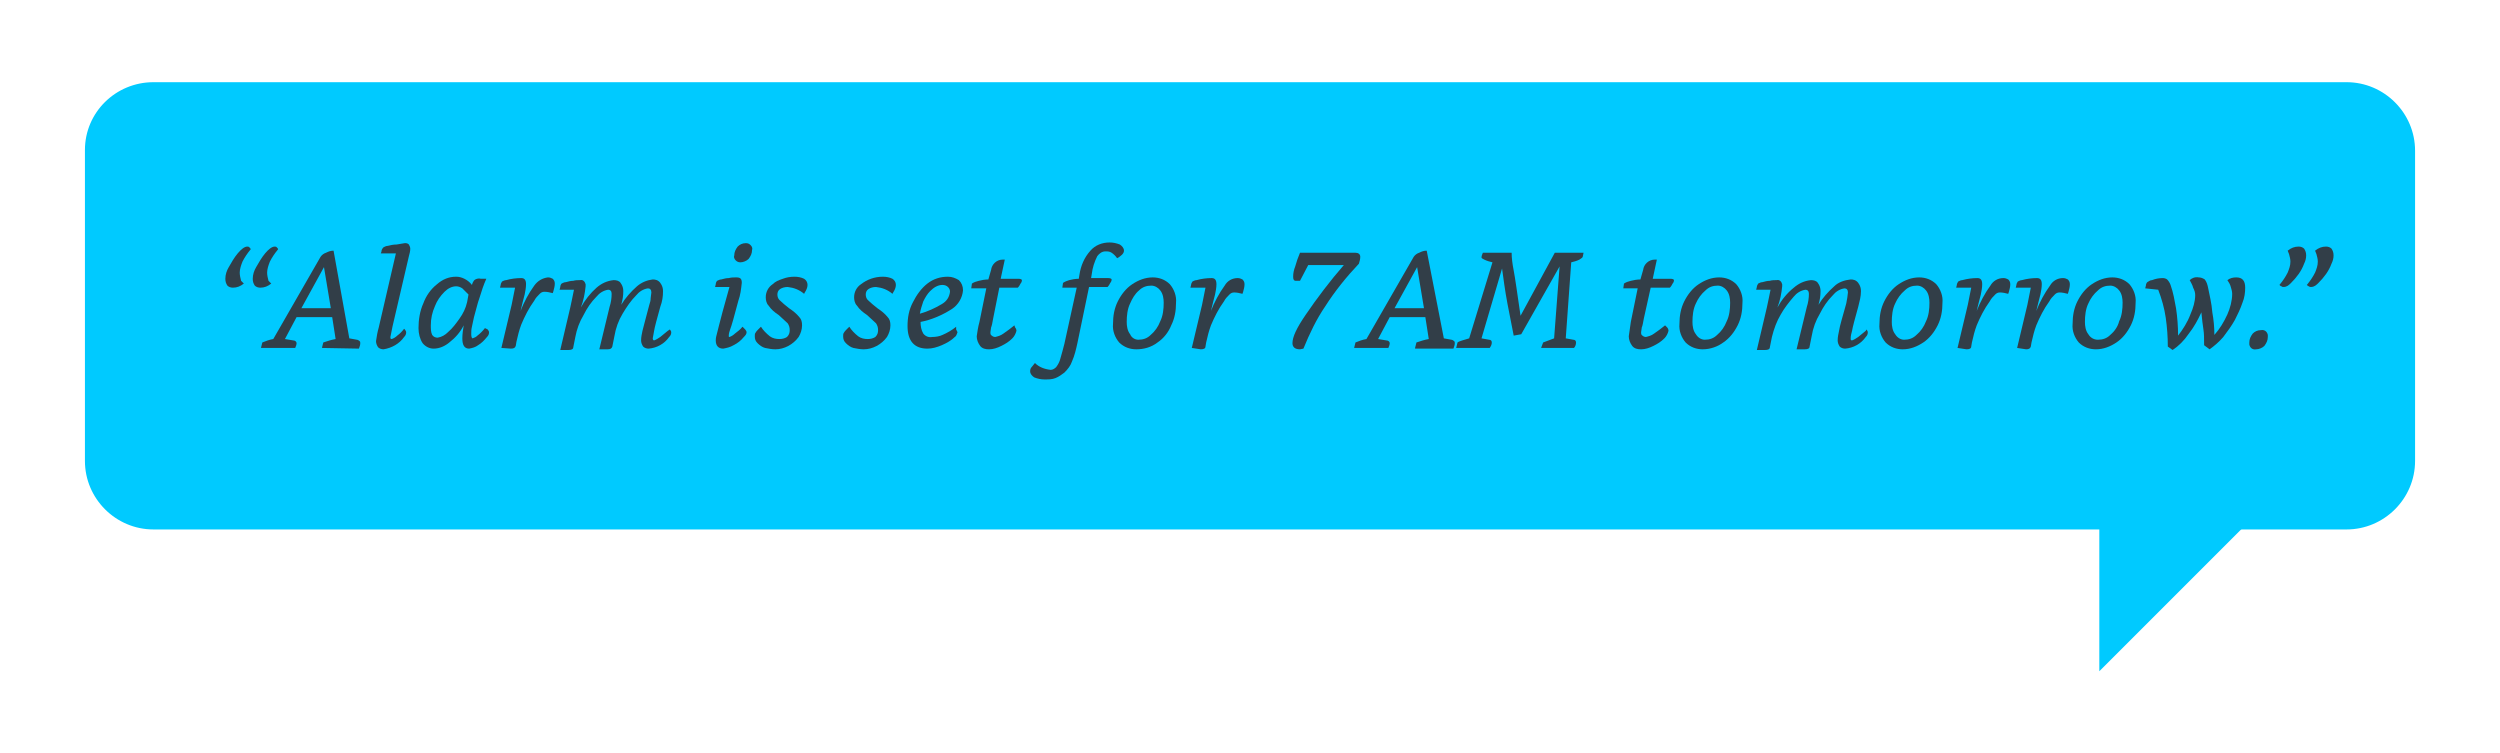 <svg xmlns="http://www.w3.org/2000/svg" viewBox="0 0 365 110" enable-background="new 0 0 365 110"><style type="text/css">.st0{fill:#00CAFF;} .st1{fill:#323E48;}</style><title>bedroom-response</title><path class="st0" d="M22.4 12h320.2c5.5 0 10 4.5 10 10v45.3c0 5.5-4.5 10-10 10h-320.2c-5.5 0-10-4.5-10-10v-45.4c0-5.5 4.5-9.9 10-9.9z"/><path class="st1" d="M35.6 41.4c-.5.4-1 .6-1.6.6-.3 0-.6-.1-.8-.3-.2-.3-.3-.6-.3-1 0-.6.2-1.2.5-1.7.4-.7.8-1.4 1.3-2 .5-.6 1-1 1.4-1 .1 0 .2 0 .3.1.1.1.2.2.2.3-.5.6-.9 1.2-1.2 1.8-.2.5-.4 1.1-.4 1.6 0 .4.1.8.2 1.2l.4.4zm4 0c-.5.4-1 .6-1.6.6-.3 0-.6-.1-.8-.3-.2-.3-.3-.6-.3-1 0-.6.2-1.2.5-1.7.4-.7.8-1.4 1.3-2 .5-.6 1-1 1.4-1 .1 0 .2 0 .3.1.1.1.2.2.2.3-.5.6-.9 1.2-1.2 1.8-.2.5-.4 1.1-.4 1.6 0 .4.1.8.2 1.2l.4.4z"/><path class="st1" d="M47 50.8l.2-.8c.6-.2 1.2-.4 1.8-.5l-.5-3.2h-5.2l-1.7 3.2 1.2.2c.3 0 .5.2.5.4s-.1.5-.2.7h-5l.2-.8c.5-.2 1-.4 1.6-.5l6.9-12c.2-.3.5-.5.8-.6.4-.2.7-.3 1.1-.3l2.3 12.8 1.1.2c.1 0 .3.1.4.2.1.1.1.2.1.3 0 .3-.1.5-.2.8l-5.4-.1zm.3-11.8l-3.3 6h4.3l-1-6z"/><path class="st1" d="M59.1 48.1c.1.1.2.3.2.4 0 .3-.1.5-.3.7-.7 1-1.8 1.6-3 1.8-.3 0-.6-.1-.8-.3-.2-.3-.3-.6-.3-.9.1-.7.2-1.3.4-2l2.5-10.8h-2.2l.1-.3c0-.2.1-.4.3-.6.2-.1.4-.2.6-.2.4-.1.8-.2 1.3-.2l1.2-.2c.2 0 .4 0 .6.2.1.2.2.4.2.6 0 .4-.1.7-.2 1.1l-2.4 10.3-.3 1.5c0 .2 0 .3.2.3.3-.1.6-.3.8-.5.4-.3.7-.6 1-1l.1.1z"/><path class="st1" d="M71.2 48.1c.1.1.2.3.2.4 0 .3-.1.5-.3.7-.4.5-.8.9-1.3 1.2-.4.3-.8.4-1.3.5-.7 0-1-.5-1-1.5 0-.6.1-1.3.2-1.9-.5 1-1.2 1.8-2.1 2.5-.6.5-1.4.9-2.3.9-.6 0-1.2-.3-1.6-.8-.4-.6-.6-1.4-.6-2.2 0-1.2.2-2.5.7-3.6.4-1.1 1.1-2.1 2-2.8.8-.7 1.7-1.1 2.8-1.1.4 0 .8.1 1.2.3.4.2.8.5 1.1.9l.1-.3c.1-.2.2-.4.4-.5.2-.1.5-.2.8-.1h.8c-.4.9-.7 1.8-1 2.8-.3.8-.5 1.8-.8 2.8-.1.4-.2.9-.3 1.4-.1.4-.1.7-.1 1.1 0 .4.1.6.2.6.3-.1.5-.2.7-.4.4-.3.8-.7 1.1-1.1l.4.2zm-2.8-5.1l-.9-.9c-.3-.2-.6-.3-.9-.3-.6 0-1.2.3-1.7.8-.6.6-1.1 1.3-1.4 2.1-.4.9-.6 1.8-.6 2.8 0 .5 0 1 .2 1.4.2.3.5.4.8.4.6-.1 1.1-.4 1.5-.8.7-.6 1.2-1.3 1.7-2s.9-1.5 1.1-2.4l.2-1.1z"/><path class="st1" d="M73.2 50.8l1.5-6.3c.2-1.1.4-1.9.5-2.5h-2.2l.1-.4c0-.2.1-.3.2-.5.2-.1.4-.2.6-.2.7-.2 1.5-.3 2.2-.3.5 0 .7.3.7.9 0 .5-.1 1-.2 1.5-.2.8-.4 1.5-.6 2.4.5-1.3 1.2-2.6 2-3.7.5-.7 1.2-1.1 2-1.2.3 0 .5.1.7.2.2.2.3.4.3.7 0 .4-.1.7-.2 1.1l-.1.3c-.4-.1-.8-.2-1.2-.2-.3 0-.5.1-.7.3-.3.3-.6.6-.8 1-.8 1.1-1.4 2.3-1.9 3.5-.3.8-.5 1.6-.7 2.5l-.1.6c-.1.3-.3.4-.7.4l-1.4-.1z"/><path class="st1" d="M97.8 48.1c.1.1.2.3.2.4 0 .3-.1.5-.3.7-.7 1-1.8 1.6-3 1.7-.3 0-.6-.1-.8-.3-.2-.3-.3-.6-.3-.9 0-.5.1-.9.2-1.4.2-.7.5-2 1-3.8.1-.3.2-.6.2-1l.1-.8c0-.4-.2-.6-.5-.6-.7.1-1.3.5-1.7 1-.8.8-1.4 1.7-2 2.7-.6 1-1 2.1-1.2 3.3l-.3 1.5c-.1.3-.3.4-.7.4h-1.2l1.5-6.2c.2-.6.3-1.3.3-1.9 0-.4-.2-.6-.5-.6-.7.1-1.3.5-1.7 1-.8.8-1.4 1.7-1.9 2.7-.6 1-1 2.1-1.2 3.2l-.3 1.5c0 .3-.3.4-.7.4h-1.2l1.2-5.1c.4-1.6.6-2.8.8-3.7h-2.1l.1-.4c0-.2.1-.4.2-.5.2-.1.4-.2.6-.2.4-.1.7-.2 1.1-.2.3-.1.7-.1 1-.1.4-.1.7.2.8.6v.3c-.1 1-.3 2.1-.7 3.1.6-1.1 1.4-2.1 2.3-2.9.7-.6 1.5-1 2.5-1.1.4 0 .8.1 1 .4.3.4.4.8.4 1.2 0 .7-.1 1.3-.3 2 .6-1 1.4-1.9 2.3-2.7.7-.6 1.5-.9 2.3-1 .4 0 .8.1 1.1.5.3.4.4.8.4 1.2 0 .8-.1 1.5-.4 2.3-.5 1.8-.8 2.9-.9 3.5l-.2 1.1c0 .2.1.3.2.3.3-.1.6-.3.9-.5l1.1-.9.3-.2z"/><path class="st1" d="M108.8 48.1c.1.1.2.3.2.4 0 .3-.2.5-.4.7-.4.5-.9.9-1.5 1.2-.5.3-1 .4-1.5.5-.7 0-1.1-.4-1.1-1.2 0-.4.1-.7.2-1.1.1-.5.4-1.5.8-3.1l1-3.6h-2.1l.1-.4c0-.2.1-.4.2-.5.2-.1.4-.2.6-.2.4-.1.7-.2 1.1-.2.4-.1.7-.1 1.1-.1.6 0 .8.2.8.8-.1.9-.2 1.8-.5 2.6-.6 2.3-1 3.7-1.2 4.2-.1.3-.2.6-.2.9 0 .2 0 .2.1.2.3-.1.6-.3.8-.5.4-.3.8-.6 1.1-1l.4.4zm-.7-9.8c-.3 0-.5-.1-.7-.3-.2-.2-.3-.5-.2-.7 0-.5.2-.9.5-1.3.3-.3.7-.5 1.2-.5.3 0 .5.1.7.3.2.2.3.5.2.7 0 .5-.2.9-.5 1.3-.3.3-.8.5-1.2.5z"/><path class="st1" d="M117.4 42.9c-.7-.6-1.5-.9-2.4-1-.4 0-.8.1-1.1.3-.3.2-.4.5-.4.8 0 .3.1.6.3.8.4.4.9.8 1.4 1.2.6.4 1.1.8 1.5 1.3.3.3.4.7.4 1.2 0 .6-.2 1.2-.5 1.7-.8 1.1-2.1 1.8-3.4 1.8-.5 0-1-.1-1.5-.2-.4-.1-.8-.4-1.1-.7-.3-.3-.4-.6-.4-1 0-.2 0-.4.1-.5.1-.2.3-.4.4-.5l.4-.4c.3.5.8 1 1.3 1.4.4.3.9.4 1.4.4.4 0 .8-.1 1.1-.3.3-.3.4-.6.4-1s-.1-.7-.3-1l-1.3-1.2c-.6-.4-1.1-.8-1.5-1.4-.3-.3-.4-.8-.4-1.2 0-.8.4-1.5 1-1.9.4-.4.9-.6 1.5-.8.5-.2 1.1-.3 1.7-.3.5 0 1 .1 1.4.3.3.2.5.5.5.9s-.2.8-.4 1.1l-.1.2z"/><path class="st1" d="M130.3 42.9c-.7-.6-1.5-.9-2.4-1-.4 0-.8.1-1.1.3-.3.2-.4.5-.4.8 0 .3.1.6.3.8.4.4.9.8 1.4 1.2.6.4 1.1.8 1.5 1.3.3.3.4.7.4 1.2 0 .6-.2 1.2-.5 1.7-.8 1.1-2.1 1.8-3.4 1.8-.5 0-1-.1-1.5-.2-.4-.1-.8-.4-1.1-.7-.3-.3-.4-.6-.4-1 0-.2 0-.4.1-.5.1-.2.3-.4.4-.5l.4-.4c.3.5.8 1 1.3 1.4.4.3.9.4 1.4.4.4 0 .8-.1 1.1-.3.3-.3.4-.6.4-1s-.1-.7-.3-1l-1.3-1.2c-.6-.4-1.1-.8-1.5-1.4-.3-.3-.4-.8-.4-1.2 0-.8.4-1.5 1-1.9.9-.7 2-1.1 3.2-1.1.5 0 1 .1 1.4.3.3.2.5.5.5.9s-.2.8-.4 1.1l-.1.2z"/><path class="st1" d="M139.6 48.1l.2.4c-.1.3-.2.6-.4.7-.5.5-1.2.9-1.9 1.2-.7.3-1.4.5-2.1.5-1.9 0-2.9-1.1-2.9-3.3 0-1.2.2-2.4.8-3.5.5-1 1.2-2 2.1-2.7.9-.7 1.9-1 3-1 .6 0 1.1.2 1.6.5.4.4.6.9.6 1.5-.1 1.1-.7 2.1-1.6 2.7-1.4.9-3 1.6-4.6 1.9 0 .6.1 1.2.4 1.7.3.4.8.6 1.3.5.5 0 1.1-.1 1.5-.3.7-.3 1.4-.7 2-1.2v.4zm-5.3-2.3c1.1-.3 2.2-.8 3.2-1.4.7-.4 1.1-1 1.2-1.8 0-.3-.1-.5-.3-.7-.2-.2-.5-.3-.8-.3-.7 0-1.3.4-1.8.9-.4.4-.7.9-1 1.5-.2.6-.4 1.2-.5 1.8z"/><path class="st1" d="M148.2 47.8c.1.1.2.3.2.5-.1.4-.3.8-.6 1.1-.5.5-1 .8-1.6 1.1-.6.3-1.2.5-1.8.5-.5 0-1-.1-1.3-.5-.3-.4-.5-.9-.5-1.4.1-.7.2-1.4.4-2.1l1-4.9h-2.2l.1-.7c.3-.2.6-.3 1-.4.4-.1.9-.2 1.4-.2l.4-1.4c.1-.8.8-1.5 1.7-1.5h.3l-.6 2.8h2.6c.3 0 .5.1.5.2 0 .2-.1.4-.2.5-.1.2-.2.4-.4.6h-2.7l-.9 4.5c-.1.6-.2 1.1-.3 1.3l-.1.7c0 .2 0 .4.2.5.1.1.3.2.5.2.4-.1.8-.2 1.2-.5.6-.4 1.1-.8 1.6-1.2l.1.3z"/><path class="st1" d="M157.2 42h-2.1l.1-.7c.3-.2.6-.3.9-.4.4-.1.9-.2 1.4-.2l.1-.6c.2-1.3.7-2.5 1.6-3.5.7-.8 1.7-1.2 2.8-1.2.5 0 1 .1 1.5.3.3.2.6.5.6.9 0 .2-.1.4-.3.6-.2.2-.5.4-.7.5-.2-.3-.5-.6-.8-.8-.3-.2-.6-.2-.9-.2-.5 0-.9.3-1.2.7-.4.8-.7 1.7-.8 2.6l-.1.6h2.5c.3 0 .5.1.5.2 0 .2-.1.4-.2.5-.1.2-.2.4-.4.6h-2.7l-1.7 8.2c-.2.9-.4 1.8-.8 2.7-.2.6-.6 1.1-1.1 1.6-.4.3-.8.6-1.3.8-.5.2-1 .2-1.6.2-.5 0-1-.1-1.5-.3-.3-.2-.6-.5-.6-.9 0-.3.1-.5.3-.7l.4-.5c.6.6 1.4.9 2.3 1 .3 0 .6-.2.8-.4.3-.4.5-.8.6-1.2.2-.7.4-1.4.6-2.2l1.8-8.2z"/><path class="st1" d="M165.9 51c-.9 0-1.8-.3-2.5-1-.6-.7-1-1.7-.9-2.7 0-1.2.2-2.3.7-3.3.5-1 1.2-1.9 2.1-2.5.9-.6 1.9-1 3-1 .9 0 1.8.3 2.5 1 .6.7 1 1.7.9 2.7 0 1.2-.2 2.3-.7 3.3-.4 1-1.1 1.9-2 2.5-.9.7-2 1-3.1 1zm.3-1.4c.7 0 1.3-.2 1.8-.7.6-.5 1.1-1.2 1.4-2 .4-.8.5-1.8.5-2.7 0-.6-.1-1.3-.5-1.8-.3-.4-.8-.7-1.3-.7-.7 0-1.3.2-1.8.7-.6.5-1 1.2-1.3 1.9-.4.8-.5 1.8-.5 2.7 0 .6.1 1.3.5 1.8.2.5.7.8 1.2.8z"/><path class="st1" d="M174 50.8l1.5-6.3c.2-1.1.4-1.9.5-2.5h-2.2l.1-.4c0-.2.1-.3.2-.5.2-.1.4-.2.6-.2.7-.2 1.5-.3 2.2-.3.5 0 .7.3.7.9 0 .5-.1 1-.2 1.5-.2.8-.4 1.5-.6 2.4.5-1.3 1.2-2.6 2-3.7.4-.7 1.1-1.1 1.9-1.1.3 0 .5.1.7.2.2.2.3.4.3.7 0 .4-.1.7-.2 1.1l-.1.3c-.4-.1-.8-.2-1.2-.2-.3 0-.5.1-.7.3-.3.3-.6.6-.8 1-.8 1.1-1.4 2.3-1.9 3.5-.3.8-.5 1.6-.7 2.5l-.1.6c0 .3-.3.4-.7.4l-1.3-.2z"/><path class="st1" d="M189.8 51c-.7 0-1.1-.3-1.1-.9 0-.9.6-2.2 1.9-4.1 1.7-2.5 3.6-5 5.6-7.3h-5.2l-1.2 2.3h-.6c-.3 0-.4-.2-.4-.6 0-.5.1-1 .3-1.5.2-.7.4-1.3.7-2h8.1c.4 0 .7.2.7.6 0 .3-.1.7-.2 1-1.8 1.9-3.5 4-4.9 6.2-1.3 1.9-2.3 4-3.2 6.2l-.5.1z"/><path class="st1" d="M206.6 50.8l.2-.8c.6-.2 1.2-.4 1.8-.5l-.5-3.2h-5.2l-1.7 3.2 1.2.2c.3 0 .5.2.5.4s-.1.5-.2.7h-5l.2-.8c.5-.2 1-.4 1.6-.5l6.9-12c.2-.3.5-.5.8-.6.4-.2.7-.3 1.1-.3l2.5 12.8 1.1.2c.1 0 .3.1.4.2.1.1.1.2.1.3 0 .3-.1.5-.2.8h-5.6zm.3-11.8l-3.3 6h4.3l-1-6z"/><path class="st1" d="M225 50.8l.3-.8 1.6-.6.8-10.5-5.6 9.9-1.1.2c-.2-1-.5-2.5-.9-4.6s-.6-3.8-.8-5.2l-3 10.2 1.1.2c.3 0 .4.2.4.4 0 .3-.1.5-.3.8h-4.9l.2-.8c.1-.1.4-.2.7-.3l1-.3 3.4-11.1c-.4-.1-.8-.2-1.2-.4-.2-.1-.4-.2-.4-.3 0-.2.1-.5.2-.7h4.2c0 .7.1 1.6.3 2.6s.5 3.2 1 6.6l5-9.2h4.2l-.1.5c0 .2-.2.3-.5.5-.4.2-.8.3-1.2.4l-.8 11.1 1.1.2c.3 0 .4.2.4.4 0 .3-.1.6-.3.8h-4.8z"/><path class="st1" d="M243.4 47.8c.1.1.2.3.2.5-.1.4-.3.8-.6 1.1-.5.5-1 .8-1.6 1.1-.6.3-1.2.5-1.8.5-.5 0-1-.1-1.3-.5-.3-.4-.5-.9-.5-1.4l.3-2.1 1-4.9h-2.1l.1-.7c.3-.2.6-.3 1-.4.4-.1.9-.2 1.4-.2l.4-1.4c.1-.8.8-1.5 1.7-1.5h.3l-.6 2.8h2.6c.3 0 .5.1.5.2 0 .2-.1.4-.2.5-.1.2-.2.4-.4.6h-2.8l-1 4.5c-.1.6-.2 1.1-.3 1.3l-.1.7c0 .2 0 .4.2.5.1.1.3.2.5.2.4-.1.8-.2 1.2-.5.6-.4 1.1-.8 1.6-1.2l.3.3z"/><path class="st1" d="M248.6 51c-.9 0-1.8-.3-2.5-1-.6-.7-1-1.7-.9-2.7 0-1.2.2-2.3.7-3.3.5-1 1.2-1.9 2.1-2.5.9-.6 1.9-1 3-1 .9 0 1.8.3 2.5 1 .6.7 1 1.7.9 2.7 0 1.2-.2 2.3-.7 3.3-.5 1-1.2 1.9-2.1 2.5-.8.6-1.9 1-3 1zm.3-1.4c.7 0 1.3-.2 1.8-.7.6-.5 1.1-1.2 1.4-2 .4-.8.5-1.8.5-2.7 0-.6-.1-1.3-.5-1.8-.3-.4-.8-.7-1.3-.7-.7 0-1.3.2-1.8.7-.6.5-1.1 1.2-1.4 1.9-.4.8-.5 1.8-.5 2.7 0 .6.1 1.3.5 1.8.3.5.8.8 1.3.8z"/><path class="st1" d="M272.5 48.1c.1.1.2.3.2.4 0 .3-.1.5-.3.7-.7 1-1.8 1.6-3 1.7-.3 0-.6-.1-.8-.3-.2-.3-.3-.6-.3-.9 0-.5.1-.9.2-1.4.1-.7.5-2 1-3.8.1-.3.1-.6.2-1l.1-.8c0-.4-.2-.6-.5-.6-.7.1-1.3.5-1.7 1-.8.8-1.4 1.7-1.9 2.7-.6 1-1 2.1-1.2 3.3l-.3 1.5c0 .3-.3.4-.7.4h-1.2l1.5-6.2c.2-.6.3-1.3.3-1.9 0-.4-.2-.6-.5-.6-.7.1-1.3.5-1.7 1-.7.8-1.4 1.7-1.9 2.6-.6 1-1 2.1-1.3 3.3l-.3 1.5c0 .3-.3.4-.7.4h-1.2l1.2-5.1c.4-1.6.6-2.8.8-3.7h-2.1l.1-.4c0-.2.1-.3.2-.5.2-.1.4-.2.6-.2.4-.1.7-.2 1.1-.2.3-.1.7-.1 1-.1.4-.1.7.2.8.6v.3c-.1 1-.3 2.1-.7 3.1.6-1.1 1.4-2.1 2.4-2.9.7-.6 1.5-1 2.5-1.1.4 0 .8.1 1 .4.3.4.4.8.4 1.2 0 .7-.1 1.3-.3 2 .6-1 1.4-1.9 2.3-2.7.6-.6 1.5-.9 2.4-1 .4 0 .8.1 1.1.5.3.4.4.8.4 1.2 0 .8-.2 1.5-.4 2.3-.5 1.8-.8 2.9-.9 3.5-.1.4-.2.7-.2 1.1 0 .2 0 .3.2.3.3-.1.6-.3.9-.5l1.1-.9.1-.2z"/><path class="st1" d="M277.8 51c-.9 0-1.8-.3-2.5-1-.6-.7-1-1.7-.9-2.7 0-1.2.2-2.3.7-3.3.5-1 1.2-1.9 2.1-2.5.9-.6 1.9-1 3-1 .9 0 1.8.3 2.5 1 .6.7 1 1.7.9 2.7 0 1.2-.2 2.3-.7 3.3-.5 1-1.2 1.9-2.1 2.5-.9.6-1.9 1-3 1zm.2-1.4c.7 0 1.3-.2 1.8-.7.6-.5 1.1-1.2 1.4-2 .4-.8.5-1.8.5-2.7 0-.6-.1-1.3-.5-1.8-.3-.4-.8-.7-1.3-.7-.7 0-1.3.2-1.8.7-.6.5-1.1 1.2-1.4 1.9-.4.8-.5 1.8-.5 2.7 0 .6.1 1.3.5 1.8.3.5.8.8 1.3.8z"/><path class="st1" d="M285.8 50.8l1.5-6.3c.2-1.1.4-1.9.5-2.5h-2.2l.1-.4c0-.2.1-.3.2-.5.2-.1.4-.2.6-.2.7-.2 1.5-.3 2.2-.3.5 0 .7.3.7.9 0 .5-.1 1-.2 1.5-.2.8-.4 1.5-.6 2.4.5-1.3 1.2-2.6 2-3.7.4-.7 1.1-1.1 1.9-1.1.3 0 .5.1.7.2.2.2.3.4.3.7 0 .4-.1.7-.2 1.1l-.1.3c-.4-.1-.8-.2-1.2-.2-.3 0-.5.1-.7.3-.3.3-.6.6-.8 1-.8 1.1-1.4 2.3-1.9 3.5-.3.8-.5 1.6-.7 2.5l-.1.6c0 .3-.3.4-.7.4l-1.3-.2z"/><path class="st1" d="M294.5 50.8l1.5-6.3c.2-1.1.4-1.9.5-2.5h-2.2l.1-.4c0-.2.1-.3.2-.5.2-.1.4-.2.6-.2.7-.2 1.5-.3 2.2-.3.5 0 .7.3.7.9 0 .5-.1 1-.2 1.5-.2.8-.4 1.5-.6 2.4.5-1.3 1.2-2.6 2-3.7.4-.7 1.1-1.1 1.9-1.1.3 0 .5.1.7.2.2.2.3.4.3.7 0 .4-.1.7-.2 1.1l-.1.3c-.4-.1-.8-.2-1.2-.2-.3 0-.5.1-.7.3-.3.3-.6.6-.8 1-.8 1.1-1.4 2.3-1.9 3.5-.3.8-.5 1.6-.7 2.5l-.1.6c-.1.3-.3.4-.7.4l-1.3-.2z"/><path class="st1" d="M306 51c-.9 0-1.8-.3-2.5-1-.6-.7-1-1.7-.9-2.7 0-1.2.2-2.3.7-3.3.5-1 1.2-1.9 2.1-2.5.9-.6 1.9-1 3-1 .9 0 1.8.3 2.5 1 .6.7 1 1.7.9 2.7 0 1.2-.2 2.3-.7 3.3-.5 1-1.2 1.9-2.1 2.5-.9.6-1.9 1-3 1zm.3-1.4c.7 0 1.3-.2 1.8-.7.6-.5 1.1-1.2 1.3-2 .4-.8.5-1.8.5-2.7 0-.6-.1-1.3-.5-1.8-.3-.4-.8-.7-1.3-.7-.7 0-1.3.2-1.8.7-.6.5-1.1 1.2-1.4 1.9-.4.8-.5 1.8-.5 2.7 0 .6.1 1.3.5 1.8.3.5.8.8 1.4.8z"/><path class="st1" d="M321.8 50.4c0-1 0-1.7-.1-2.3s-.2-1.5-.3-2.5c-.5 1.1-1.1 2.2-1.9 3.2-.6.9-1.4 1.7-2.3 2.3l-.7-.5c0-1.4-.1-2.8-.3-4.2-.2-1.4-.6-2.8-1.1-4.1l-1.9-.2.1-.4c0-.2.1-.4.2-.5.2-.1.4-.3.7-.3.5-.2 1-.3 1.6-.3.2 0 .5.1.6.2.2.2.4.5.5.8.4 1.1.6 2.3.8 3.4.2 1.3.3 2.7.3 4 .7-.9 1.4-2 1.8-3.1.4-.9.7-1.9.7-2.8 0-.4-.1-.7-.3-1.1-.1-.4-.3-.7-.5-1.1.3-.3.8-.5 1.3-.4.3 0 .6.1.9.3.3.4.4.8.5 1.3.2 1 .5 2.2.6 3.5.2 1.1.3 2.2.3 3.3.8-.9 1.4-1.9 1.9-3 .4-.9.7-2 .7-3 0-.3-.1-.7-.2-1-.1-.4-.3-.7-.5-1 .4-.3.8-.4 1.3-.4.9 0 1.3.5 1.3 1.5 0 .7-.1 1.5-.4 2.2-.3.9-.7 1.7-1.1 2.5-.5.9-1.1 1.7-1.7 2.5-.6.7-1.3 1.3-2 1.8l-.8-.6z"/><path class="st1" d="M329.4 51c-.5.1-.9-.2-1-.7v-.3c0-.5.2-.9.5-1.3.3-.3.7-.5 1.2-.5.5-.1.9.2 1 .7v.3c0 .5-.2.9-.5 1.3-.3.3-.8.5-1.2.5z"/><path class="st1" d="M332.8 41.6c.5-.6.9-1.2 1.2-1.8.2-.5.4-1 .4-1.6 0-.4-.1-.7-.2-1.1l-.2-.5c.5-.4 1-.6 1.6-.6.3 0 .6.1.8.3.2.3.3.6.3 1s-.1.8-.3 1.2c-.4 1.1-1.1 2-1.9 2.8-.3.3-.6.6-1.1.6-.1 0-.2 0-.3-.1-.1 0-.2-.1-.3-.2zm4 0c.5-.6.9-1.2 1.2-1.8.2-.5.4-1 .4-1.6 0-.4-.1-.7-.2-1.1l-.2-.5c.5-.4 1-.6 1.6-.6.3 0 .6.1.8.3.2.3.3.6.3 1s-.1.8-.3 1.2c-.4 1.1-1.1 2-1.9 2.8-.3.3-.6.6-1.1.6-.1 0-.2 0-.3-.1-.1 0-.2-.1-.3-.2z"/><polyline class="st0" points="306.5,76.9 306.5,98 327.6,76.9"/></svg>